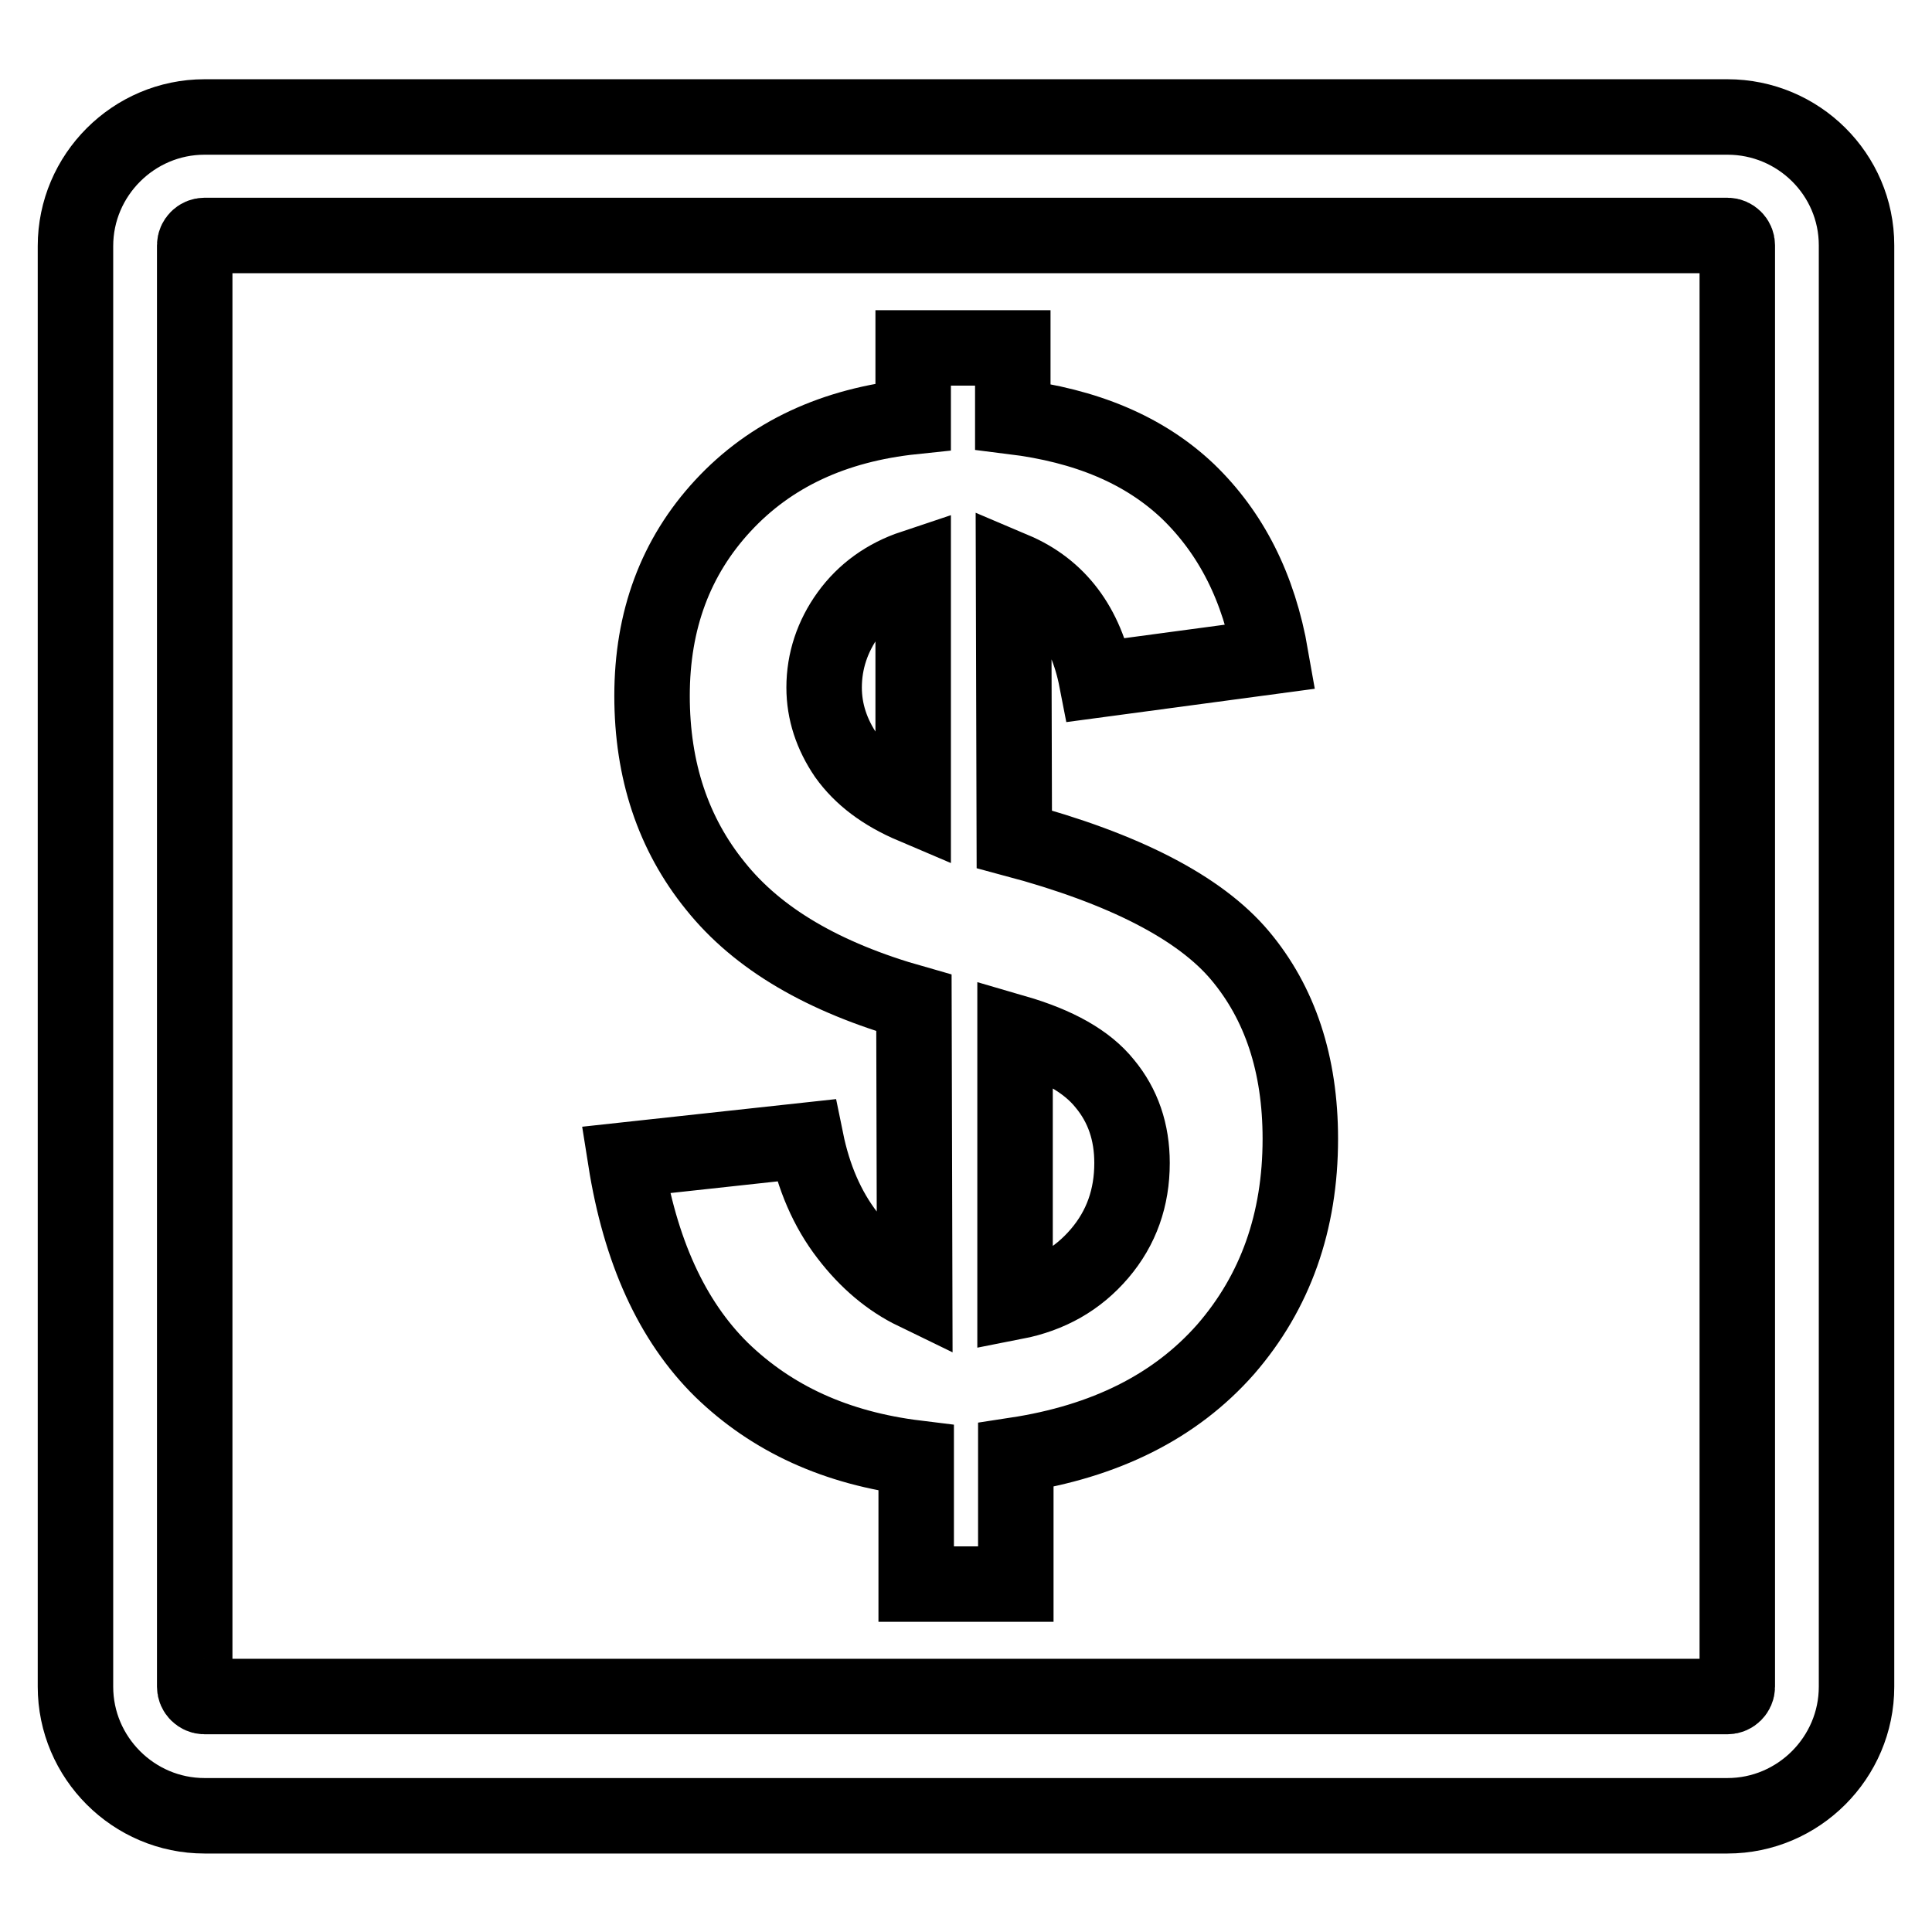 <?xml version="1.0" encoding="utf-8"?>
<!-- Svg Vector Icons : http://www.onlinewebfonts.com/icon -->
<!DOCTYPE svg PUBLIC "-//W3C//DTD SVG 1.1//EN" "http://www.w3.org/Graphics/SVG/1.1/DTD/svg11.dtd">
<svg version="1.1" xmlns="http://www.w3.org/2000/svg" xmlns:xlink="http://www.w3.org/1999/xlink" x="0px" y="0px" viewBox="0 0 256 256" enable-background="new 0 0 256 256" xml:space="preserve">
<g> <path stroke-width="10" fill-opacity="0" stroke="#000000"  d="M228.9,15.5H27.1c-9.4,0-17.1,7.7-17.1,17.1v190.9c0,9.4,7.7,17.1,17.1,17.1h201.8 c9.4,0,17.1-7.7,17.1-17.1V32.5C246,23.1,238.3,15.5,228.9,15.5z M230.2,223.5c0,0.7-0.6,1.3-1.3,1.3H27.1c-0.7,0-1.3-0.6-1.3-1.3 V32.5c0-0.7,0.6-1.3,1.3-1.3h201.8c0.7,0,1.3,0.6,1.3,1.3V223.5z M121.2,171.2l-0.1-38.3c-12-3.4-20.7-8.5-26.3-15.5 c-5.6-6.9-8.4-15.3-8.4-25.2c0-10,3.1-18.4,9.4-25.2c6.3-6.8,14.7-10.7,25.2-11.8l0-9.1l13.2,0l0,9.1c9.7,1.2,17.4,4.4,23.2,9.9 c5.7,5.5,9.4,12.7,11,21.9l-23.1,3.1c-1.4-7.2-5.1-12.1-11-14.6l0.1,35.7c14.6,3.9,24.6,9.1,29.9,15.4c5.3,6.3,8,14.4,8,24.3 c0,11-3.3,20.3-9.9,27.9c-6.7,7.6-16,12.2-27.8,14l0,17.1l-13.2,0l0-16.7c-10.6-1.3-19.1-5.2-25.8-11.7 c-6.6-6.5-10.8-15.8-12.7-27.8l23.9-2.6c1,4.9,2.8,9.1,5.5,12.6C114.9,167.1,117.9,169.6,121.2,171.2L121.2,171.2z M121,75.2 c-3.6,1.2-6.5,3.3-8.6,6.2c-2.1,2.9-3.2,6.2-3.2,9.7c0,3.2,1,6.2,2.9,9c2,2.8,4.9,5,8.9,6.7L121,75.2L121,75.2z M134.5,172.5 c4.6-0.9,8.3-3,11.2-6.4c2.9-3.4,4.3-7.4,4.3-12c0-4.1-1.2-7.6-3.6-10.5c-2.4-3-6.4-5.2-11.9-6.8L134.5,172.5L134.5,172.5z"/></g>
</svg>